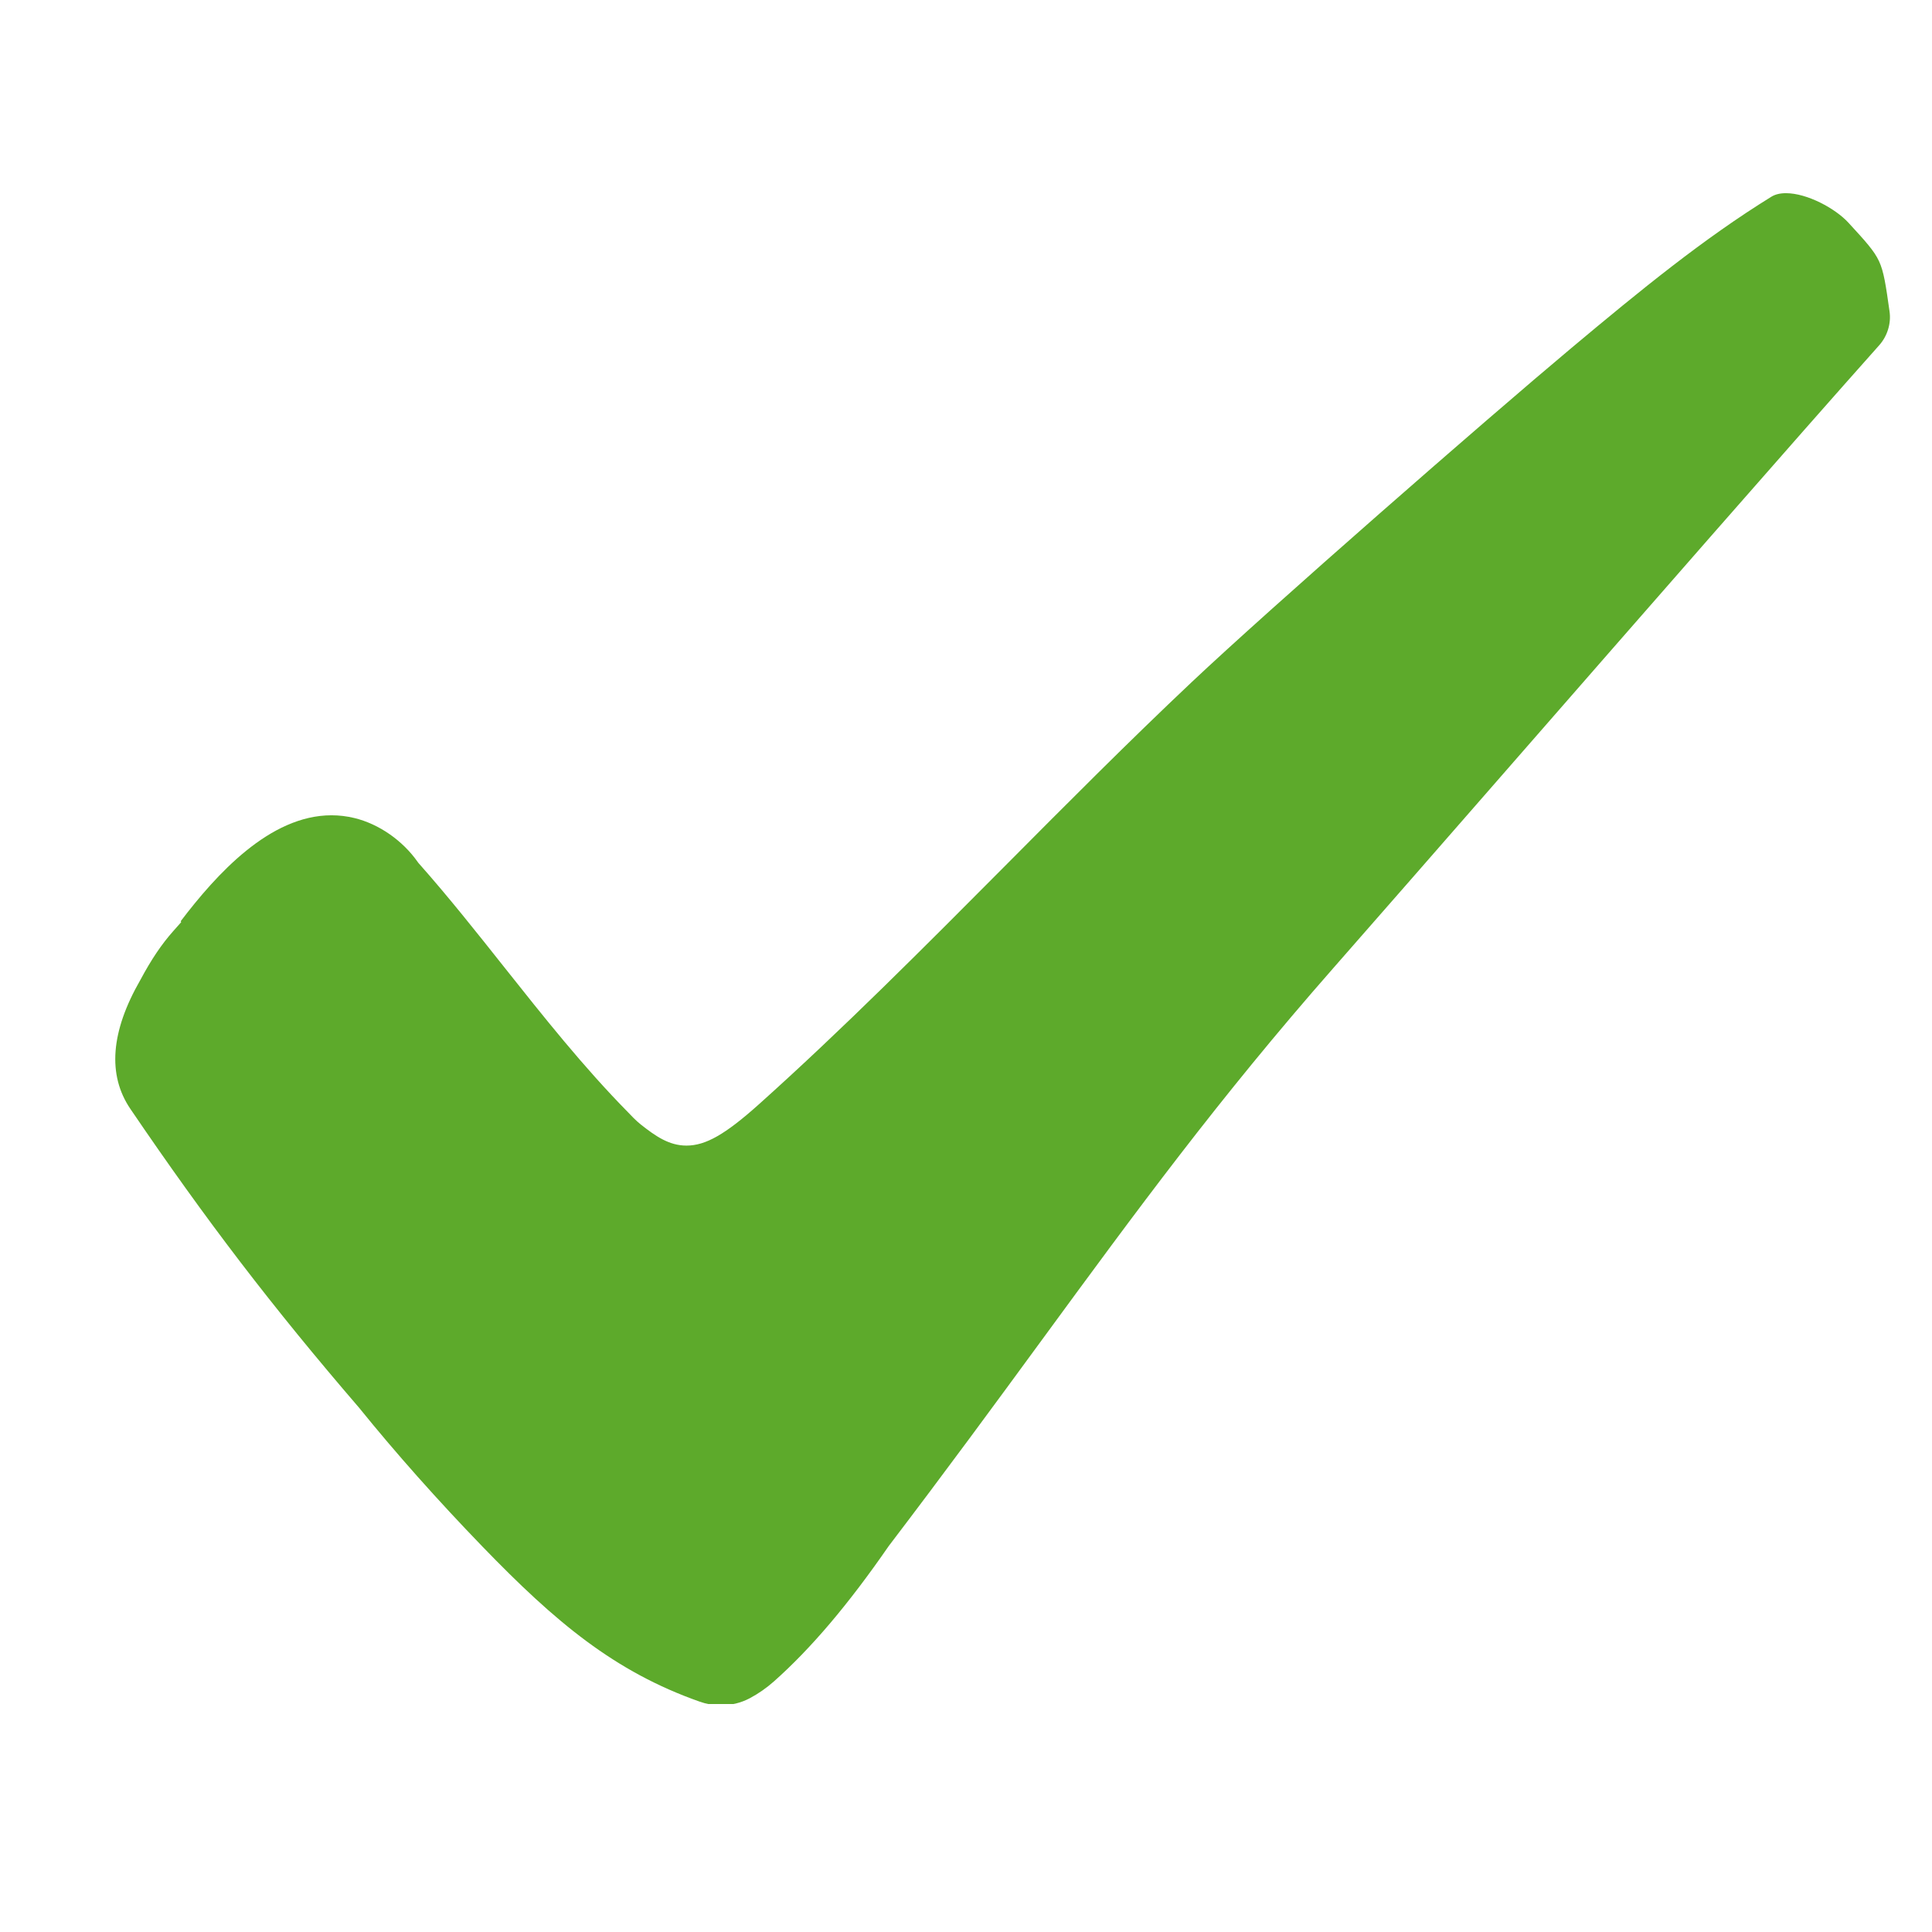 <?xml version="1.0" encoding="UTF-8"?> <svg xmlns="http://www.w3.org/2000/svg" xmlns:xlink="http://www.w3.org/1999/xlink" width="500" zoomAndPan="magnify" viewBox="0 0 375 375" height="500" preserveAspectRatio="xMidYMid meet" version="1.0"><defs><clipPath id="cb70c1e5cc"><path d="M 22 37.5 L 367 37.5 L 367 330.75 L 22 330.75 Z M 22 37.5 " clip-rule="nonzero"></path></clipPath></defs><g clip-path="url(#cb70c1e5cc)"><path fill="#5daa2b" d="M 139.945 330.996 C 139.84 330.996 139.738 330.992 139.633 330.992 L 139.57 330.988 C 138.309 330.957 137.051 330.727 135.844 330.301 C 119.258 324.469 107.809 314.844 93.645 300.191 C 84.906 291.145 76.844 282.078 69.691 273.234 L 69.645 273.18 C 52.863 253.68 40.023 236.902 25.309 215.242 C 20.832 208.656 21.48 200.238 27.234 190.223 L 27.281 190.141 C 29.359 186.25 31.367 183.273 33.59 180.77 L 35.176 178.98 L 35.07 178.812 C 41.984 169.727 52.328 158.246 64.348 158.246 C 65.836 158.246 67.344 158.426 68.824 158.789 C 73.551 159.945 78.129 163.121 81.07 167.297 L 81.172 167.441 L 81.285 167.574 C 87.012 174.031 92.527 180.984 97.859 187.711 C 105.434 197.254 113.254 207.117 121.945 215.938 C 122.301 216.324 123.449 217.539 124.402 218.285 C 127.234 220.516 129.859 222.359 133.238 222.359 C 136.957 222.359 140.758 220.199 147.254 214.387 C 163.363 199.965 179.508 183.73 195.117 168.035 C 206.914 156.168 219.109 143.902 231.301 132.406 C 246.637 117.938 288.473 81.391 305.008 67.547 C 318.457 56.289 330.664 46.309 343.828 38.18 C 344.562 37.727 345.512 37.496 346.652 37.496 C 350.762 37.496 356.242 40.461 358.781 43.23 C 362.105 46.848 363.773 48.664 364.719 50.703 C 365.668 52.75 366.035 55.332 366.762 60.469 C 367.09 62.785 366.34 65.23 364.754 67.012 C 347.891 85.934 318.777 119.273 293.09 148.688 L 293.031 148.758 C 279.91 163.785 267.52 177.973 258.703 188.012 C 236.477 213.328 220.594 235.012 202.203 260.117 C 193.113 272.527 183.715 285.359 172.559 300.008 L 172.473 300.125 C 164.676 311.41 157.395 319.996 150.203 326.375 C 148.766 327.648 147.188 328.746 145.516 329.633 C 143.832 330.527 141.91 330.996 139.945 330.996 " fill-opacity="1" fill-rule="nonzero"></path></g></svg> 